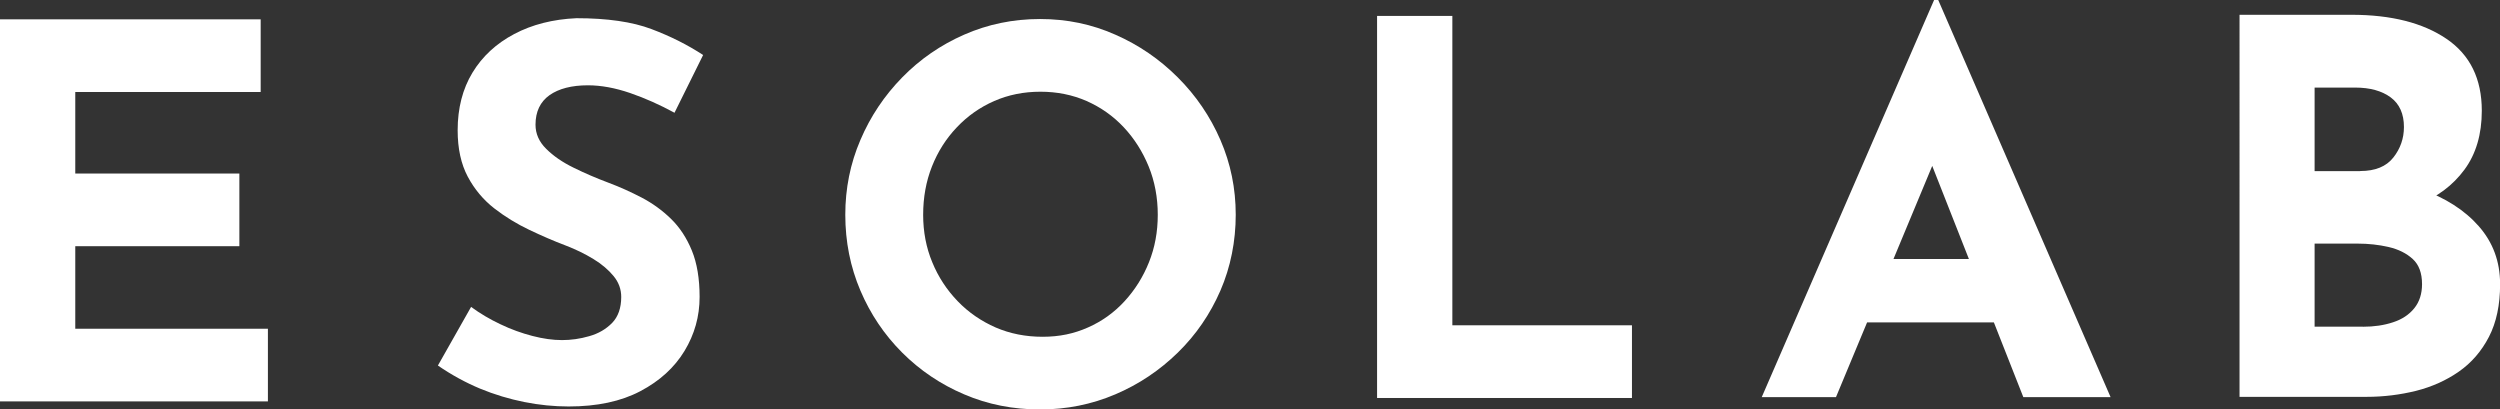 <?xml version="1.0" encoding="UTF-8"?><svg id="_レイヤー_2" xmlns="http://www.w3.org/2000/svg" viewBox="0 0 241.78 39.6"><rect x="0" y="0" width="241.78" height="39.6" fill="#333333" stroke="none"/><defs><style>.cls-1{fill:#fff;}</style></defs><g id="_レイヤー_1-2"><g><path class="cls-1" d="m0,1.87h25.21v7.03H7.28v7.88h15.87v7.03H7.28v7.98h18.63v7.03H0V1.87Z"/><path class="cls-1" d="m65.24,10.91c-1.41-.77-2.84-1.41-4.29-1.91-1.46-.5-2.82-.75-4.09-.75-1.57,0-2.81.32-3.71.95-.9.64-1.36,1.59-1.36,2.86,0,.87.34,1.65,1.03,2.33.69.69,1.57,1.3,2.66,1.83,1.09.54,2.22,1.02,3.39,1.46,1.07.4,2.13.88,3.19,1.43,1.05.55,2,1.24,2.84,2.06.84.82,1.51,1.84,2.01,3.06s.75,2.72.75,4.49c0,1.88-.49,3.62-1.46,5.22s-2.39,2.9-4.27,3.89c-1.88.99-4.18,1.48-6.93,1.48-1.41,0-2.84-.14-4.29-.43s-2.89-.72-4.29-1.3c-1.41-.59-2.76-1.33-4.07-2.23l3.21-5.67c.87.64,1.82,1.2,2.84,1.68,1.02.49,2.05.86,3.09,1.13,1.04.27,1.99.4,2.86.4s1.75-.12,2.64-.38c.89-.25,1.62-.68,2.21-1.28.58-.6.88-1.44.88-2.51,0-.74-.24-1.41-.73-2.01s-1.14-1.16-1.96-1.66-1.72-.94-2.69-1.31c-1.14-.43-2.31-.94-3.51-1.51s-2.33-1.26-3.39-2.08c-1.05-.82-1.91-1.84-2.56-3.06-.65-1.22-.98-2.72-.98-4.49,0-2.14.48-4,1.43-5.57.95-1.57,2.3-2.82,4.04-3.74,1.74-.92,3.75-1.43,6.02-1.53,2.98,0,5.4.35,7.25,1.05,1.86.7,3.52,1.54,5,2.51l-2.76,5.57Z"/><path class="cls-1" d="m170.38,38.41L187.05,0h.4l16.67,38.41h-8.44l-10.64-27.01,5.27-3.62-12.75,30.63h-7.18Zm11.4-13.36h11.1l2.56,6.13h-15.92l2.26-6.13Z"/><path class="cls-1" d="m227.42,1.43c3.85,0,6.91.78,9.19,2.33s3.41,3.87,3.41,6.95c0,2.28-.56,4.18-1.68,5.7-1.12,1.52-2.64,2.66-4.57,3.41s-4.12,1.13-6.6,1.13l-1.15-3.92c3.04,0,5.75.42,8.11,1.26,2.36.84,4.23,2.03,5.6,3.59,1.37,1.56,2.06,3.42,2.06,5.6,0,2.01-.36,3.71-1.08,5.1s-1.69,2.51-2.91,3.36-2.6,1.47-4.14,1.86c-1.54.38-3.13.58-4.77.58h-12.3V1.43h10.84Zm.85,15.11c1.44,0,2.5-.43,3.19-1.3.69-.87,1.03-1.86,1.03-2.96,0-1.27-.43-2.23-1.28-2.86s-2-.95-3.44-.95h-3.92v8.08h4.42Zm.25,15.06c1.07,0,2.04-.14,2.91-.43.87-.28,1.56-.74,2.06-1.36.5-.62.75-1.4.75-2.33,0-1.07-.3-1.88-.9-2.43-.6-.55-1.38-.94-2.33-1.16-.95-.22-1.95-.33-2.99-.33h-4.17v8.03h4.67Z"/><path class="cls-1" d="m81.75,20.77c0-2.54.48-4.95,1.46-7.23.97-2.28,2.32-4.29,4.04-6.05,1.72-1.76,3.72-3.14,6-4.14,2.28-1,4.72-1.51,7.33-1.51s5,.5,7.28,1.51c2.28,1,4.29,2.38,6.05,4.14,1.76,1.76,3.13,3.77,4.12,6.05.99,2.28,1.48,4.69,1.48,7.23s-.49,5.05-1.48,7.33c-.99,2.28-2.36,4.28-4.12,6-1.76,1.72-3.77,3.07-6.05,4.04-2.28.97-4.7,1.46-7.28,1.46s-5.05-.48-7.33-1.46c-2.28-.97-4.28-2.32-6-4.04-1.72-1.72-3.07-3.72-4.04-6-.97-2.28-1.46-4.72-1.46-7.33Zm7.53,0c0,1.64.29,3.17.88,4.59.58,1.42,1.41,2.68,2.46,3.77,1.05,1.09,2.28,1.93,3.67,2.54,1.39.6,2.9.9,4.54.9s3.04-.3,4.39-.9c1.36-.6,2.54-1.45,3.54-2.54,1-1.09,1.79-2.34,2.36-3.77.57-1.42.85-2.95.85-4.59s-.29-3.23-.88-4.67c-.59-1.44-1.39-2.7-2.41-3.79-1.02-1.09-2.22-1.93-3.59-2.54-1.37-.6-2.86-.9-4.47-.9s-3.1.3-4.47.9c-1.37.6-2.58,1.45-3.61,2.54-1.04,1.09-1.84,2.35-2.41,3.79-.57,1.44-.85,3-.85,4.67Z"/><path class="cls-1" d="m133.18,1.54h7.28v29.92h17.37v7.03h-24.65V1.54Z"/></g></g></svg>
